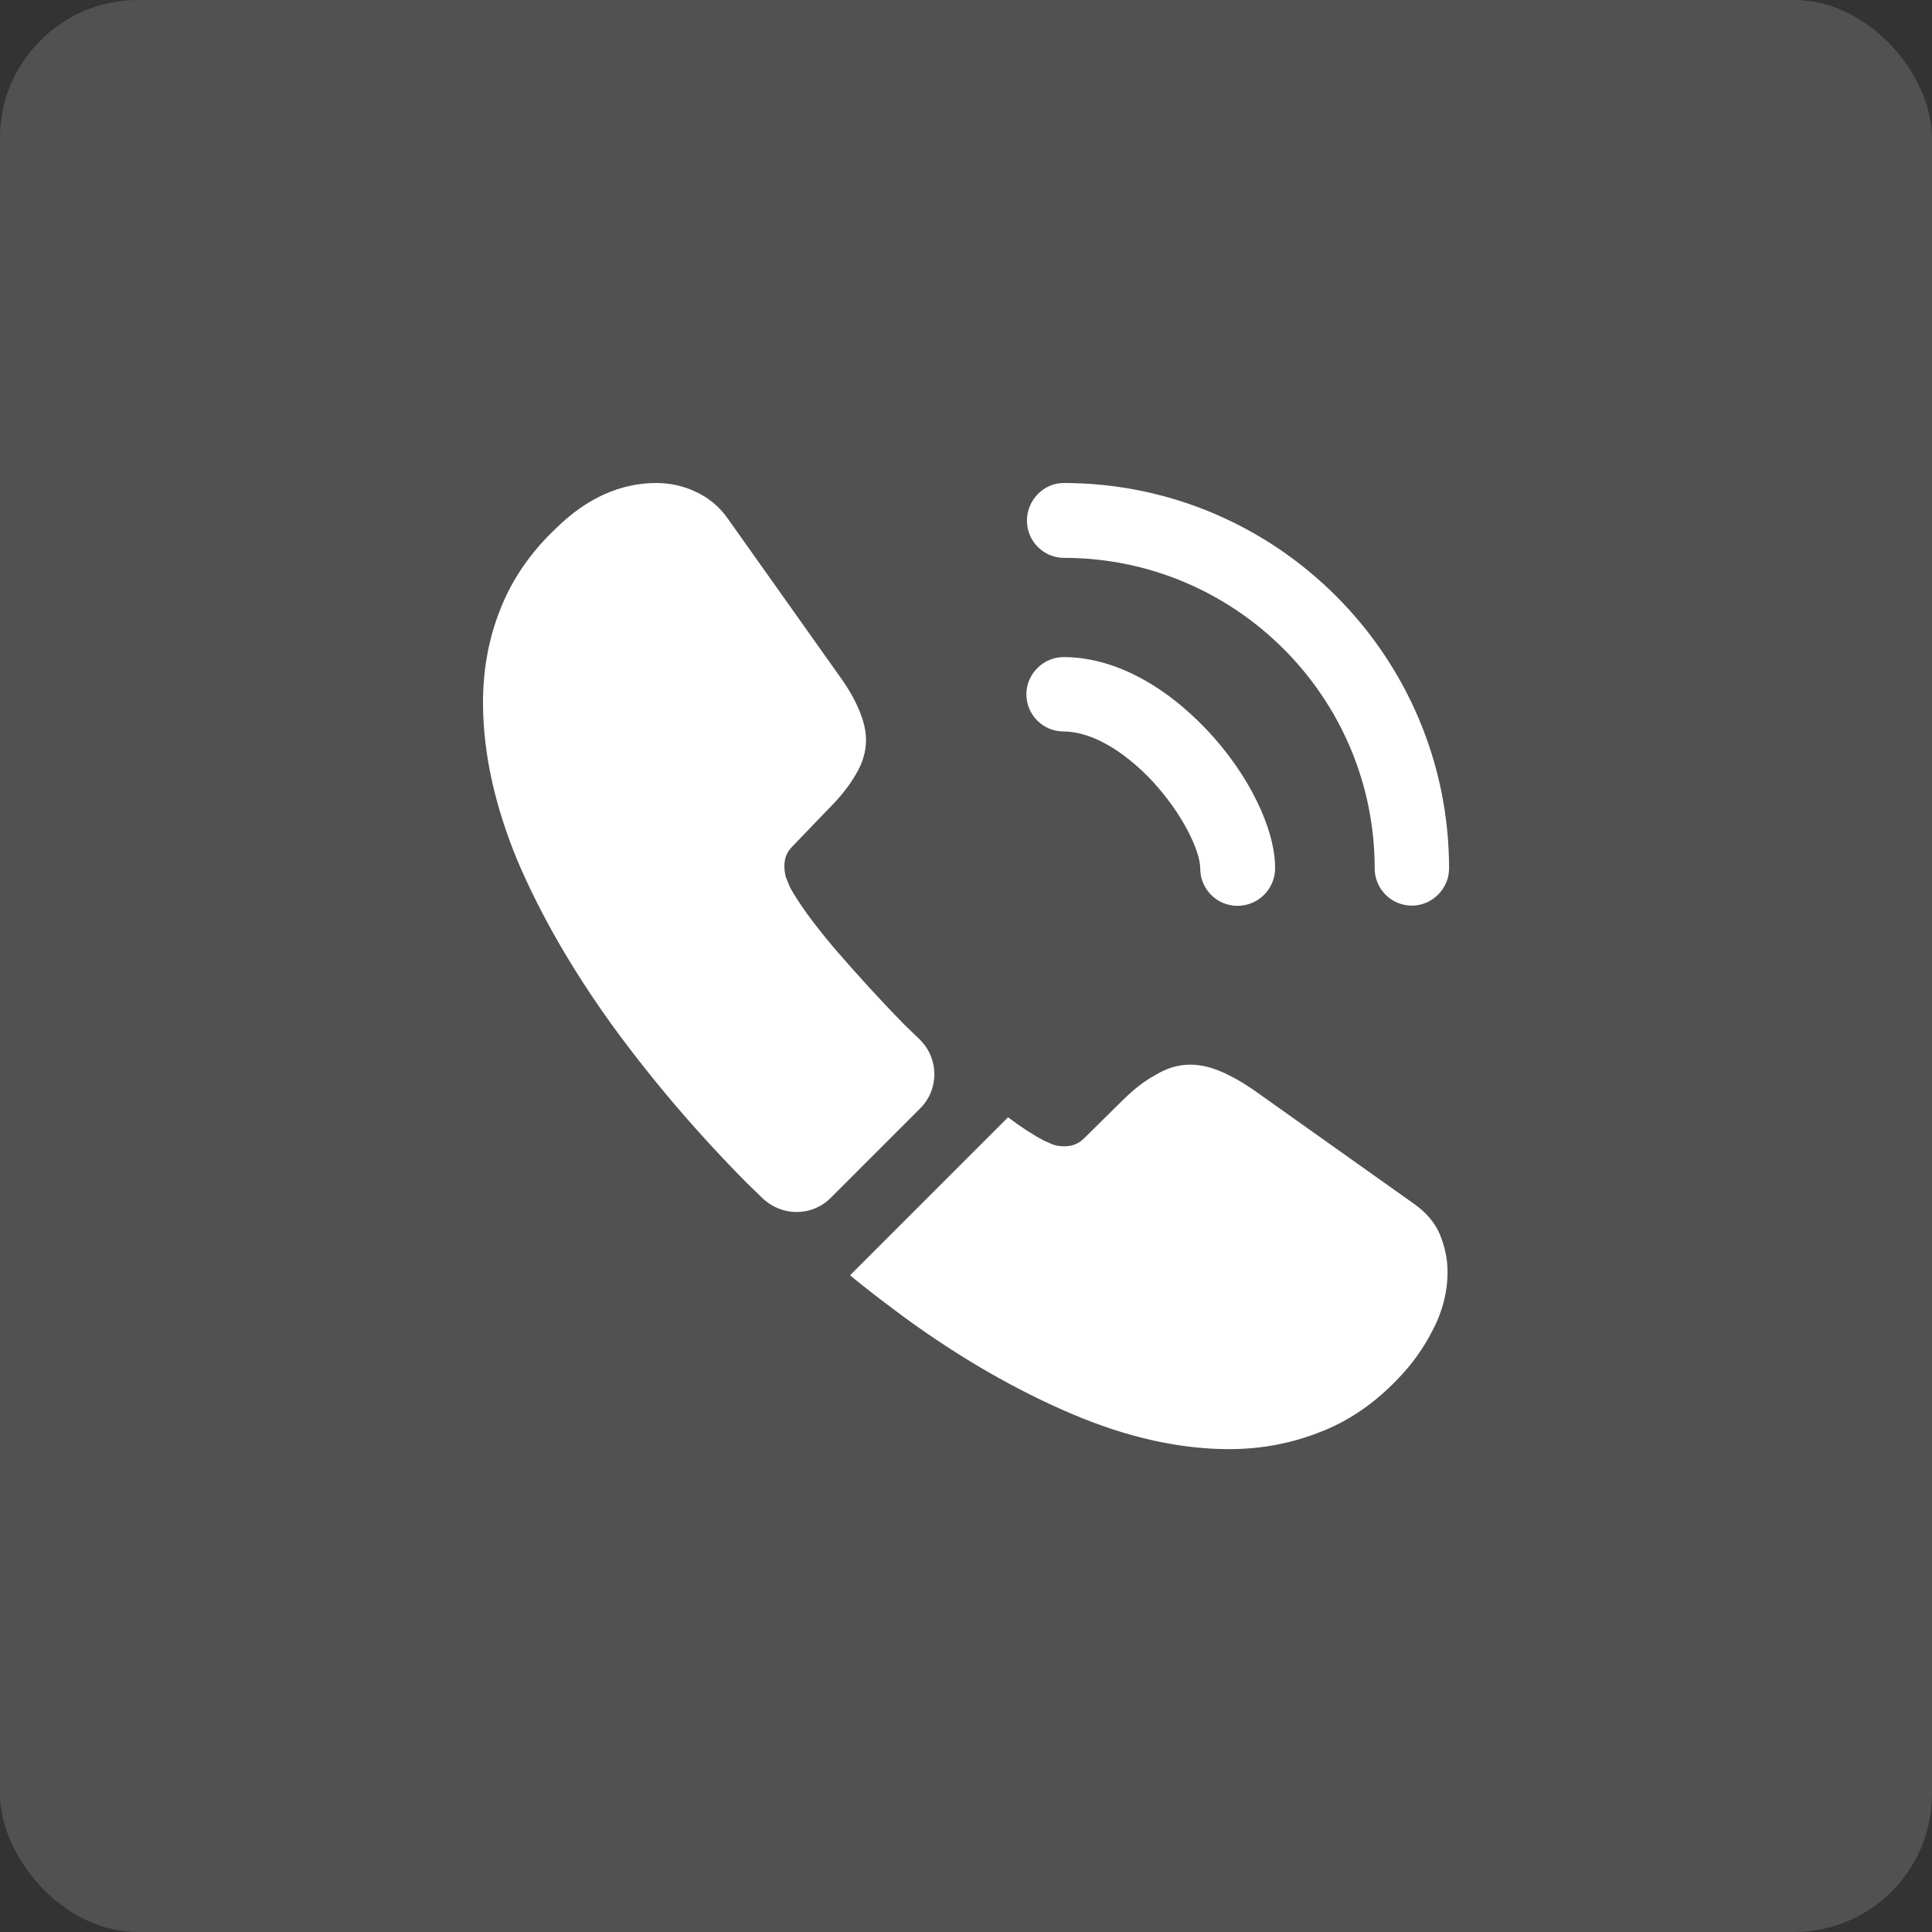 <svg width="28" height="28" viewBox="0 0 28 28" fill="none" xmlns="http://www.w3.org/2000/svg">
<rect x="0" y="0" width="28" height="28" fill="#333333" stroke="none"/>
<rect width="28" height="28" rx="2" fill="white" fill-opacity="0.15"/>
<path d="M17.934 13.128C17.633 13.128 17.395 12.883 17.395 12.589C17.395 12.33 17.136 11.791 16.702 11.322C16.275 10.867 15.806 10.601 15.414 10.601C15.113 10.601 14.875 10.356 14.875 10.062C14.875 9.768 15.12 9.523 15.414 9.523C16.114 9.523 16.849 9.901 17.493 10.58C18.095 11.217 18.48 12.008 18.48 12.582C18.48 12.883 18.235 13.128 17.934 13.128Z" fill="white"/>
<path d="M20.462 13.125C20.161 13.125 19.923 12.88 19.923 12.586C19.923 10.101 17.9 8.085 15.422 8.085C15.121 8.085 14.883 7.84 14.883 7.546C14.883 7.252 15.121 7 15.415 7C18.495 7 21.001 9.506 21.001 12.586C21.001 12.88 20.756 13.125 20.462 13.125Z" fill="white"/>
<path d="M13.335 16.065L12.04 17.36C11.767 17.633 11.333 17.633 11.053 17.367C10.976 17.29 10.899 17.22 10.822 17.143C10.101 16.415 9.45 15.652 8.869 14.854C8.295 14.056 7.833 13.258 7.497 12.467C7.168 11.669 7 10.906 7 10.178C7 9.702 7.084 9.247 7.252 8.827C7.42 8.4 7.686 8.008 8.057 7.658C8.505 7.217 8.995 7 9.513 7C9.709 7 9.905 7.042 10.08 7.126C10.262 7.21 10.423 7.336 10.549 7.518L12.173 9.807C12.299 9.982 12.39 10.143 12.453 10.297C12.516 10.444 12.551 10.591 12.551 10.724C12.551 10.892 12.502 11.06 12.404 11.221C12.313 11.382 12.18 11.55 12.012 11.718L11.48 12.271C11.403 12.348 11.368 12.439 11.368 12.551C11.368 12.607 11.375 12.656 11.389 12.712C11.41 12.768 11.431 12.81 11.445 12.852C11.571 13.083 11.788 13.384 12.096 13.748C12.411 14.112 12.747 14.483 13.111 14.854C13.181 14.924 13.258 14.994 13.328 15.064C13.608 15.337 13.615 15.785 13.335 16.065Z" fill="white"/>
<path d="M20.979 18.433C20.979 18.629 20.944 18.832 20.874 19.028C20.853 19.084 20.832 19.14 20.804 19.196C20.685 19.448 20.531 19.686 20.328 19.91C19.985 20.288 19.607 20.561 19.18 20.736C19.173 20.736 19.166 20.743 19.159 20.743C18.746 20.911 18.298 21.002 17.815 21.002C17.101 21.002 16.338 20.834 15.533 20.491C14.728 20.148 13.923 19.686 13.125 19.105C12.852 18.902 12.579 18.699 12.32 18.482L14.609 16.193C14.805 16.34 14.98 16.452 15.127 16.529C15.162 16.543 15.204 16.564 15.253 16.585C15.309 16.606 15.365 16.613 15.428 16.613C15.547 16.613 15.638 16.571 15.715 16.494L16.247 15.969C16.422 15.794 16.59 15.661 16.751 15.577C16.912 15.479 17.073 15.43 17.248 15.43C17.381 15.43 17.521 15.458 17.675 15.521C17.829 15.584 17.99 15.675 18.165 15.794L20.482 17.439C20.664 17.565 20.79 17.712 20.867 17.887C20.937 18.062 20.979 18.237 20.979 18.433Z" fill="white"/>
</svg>
